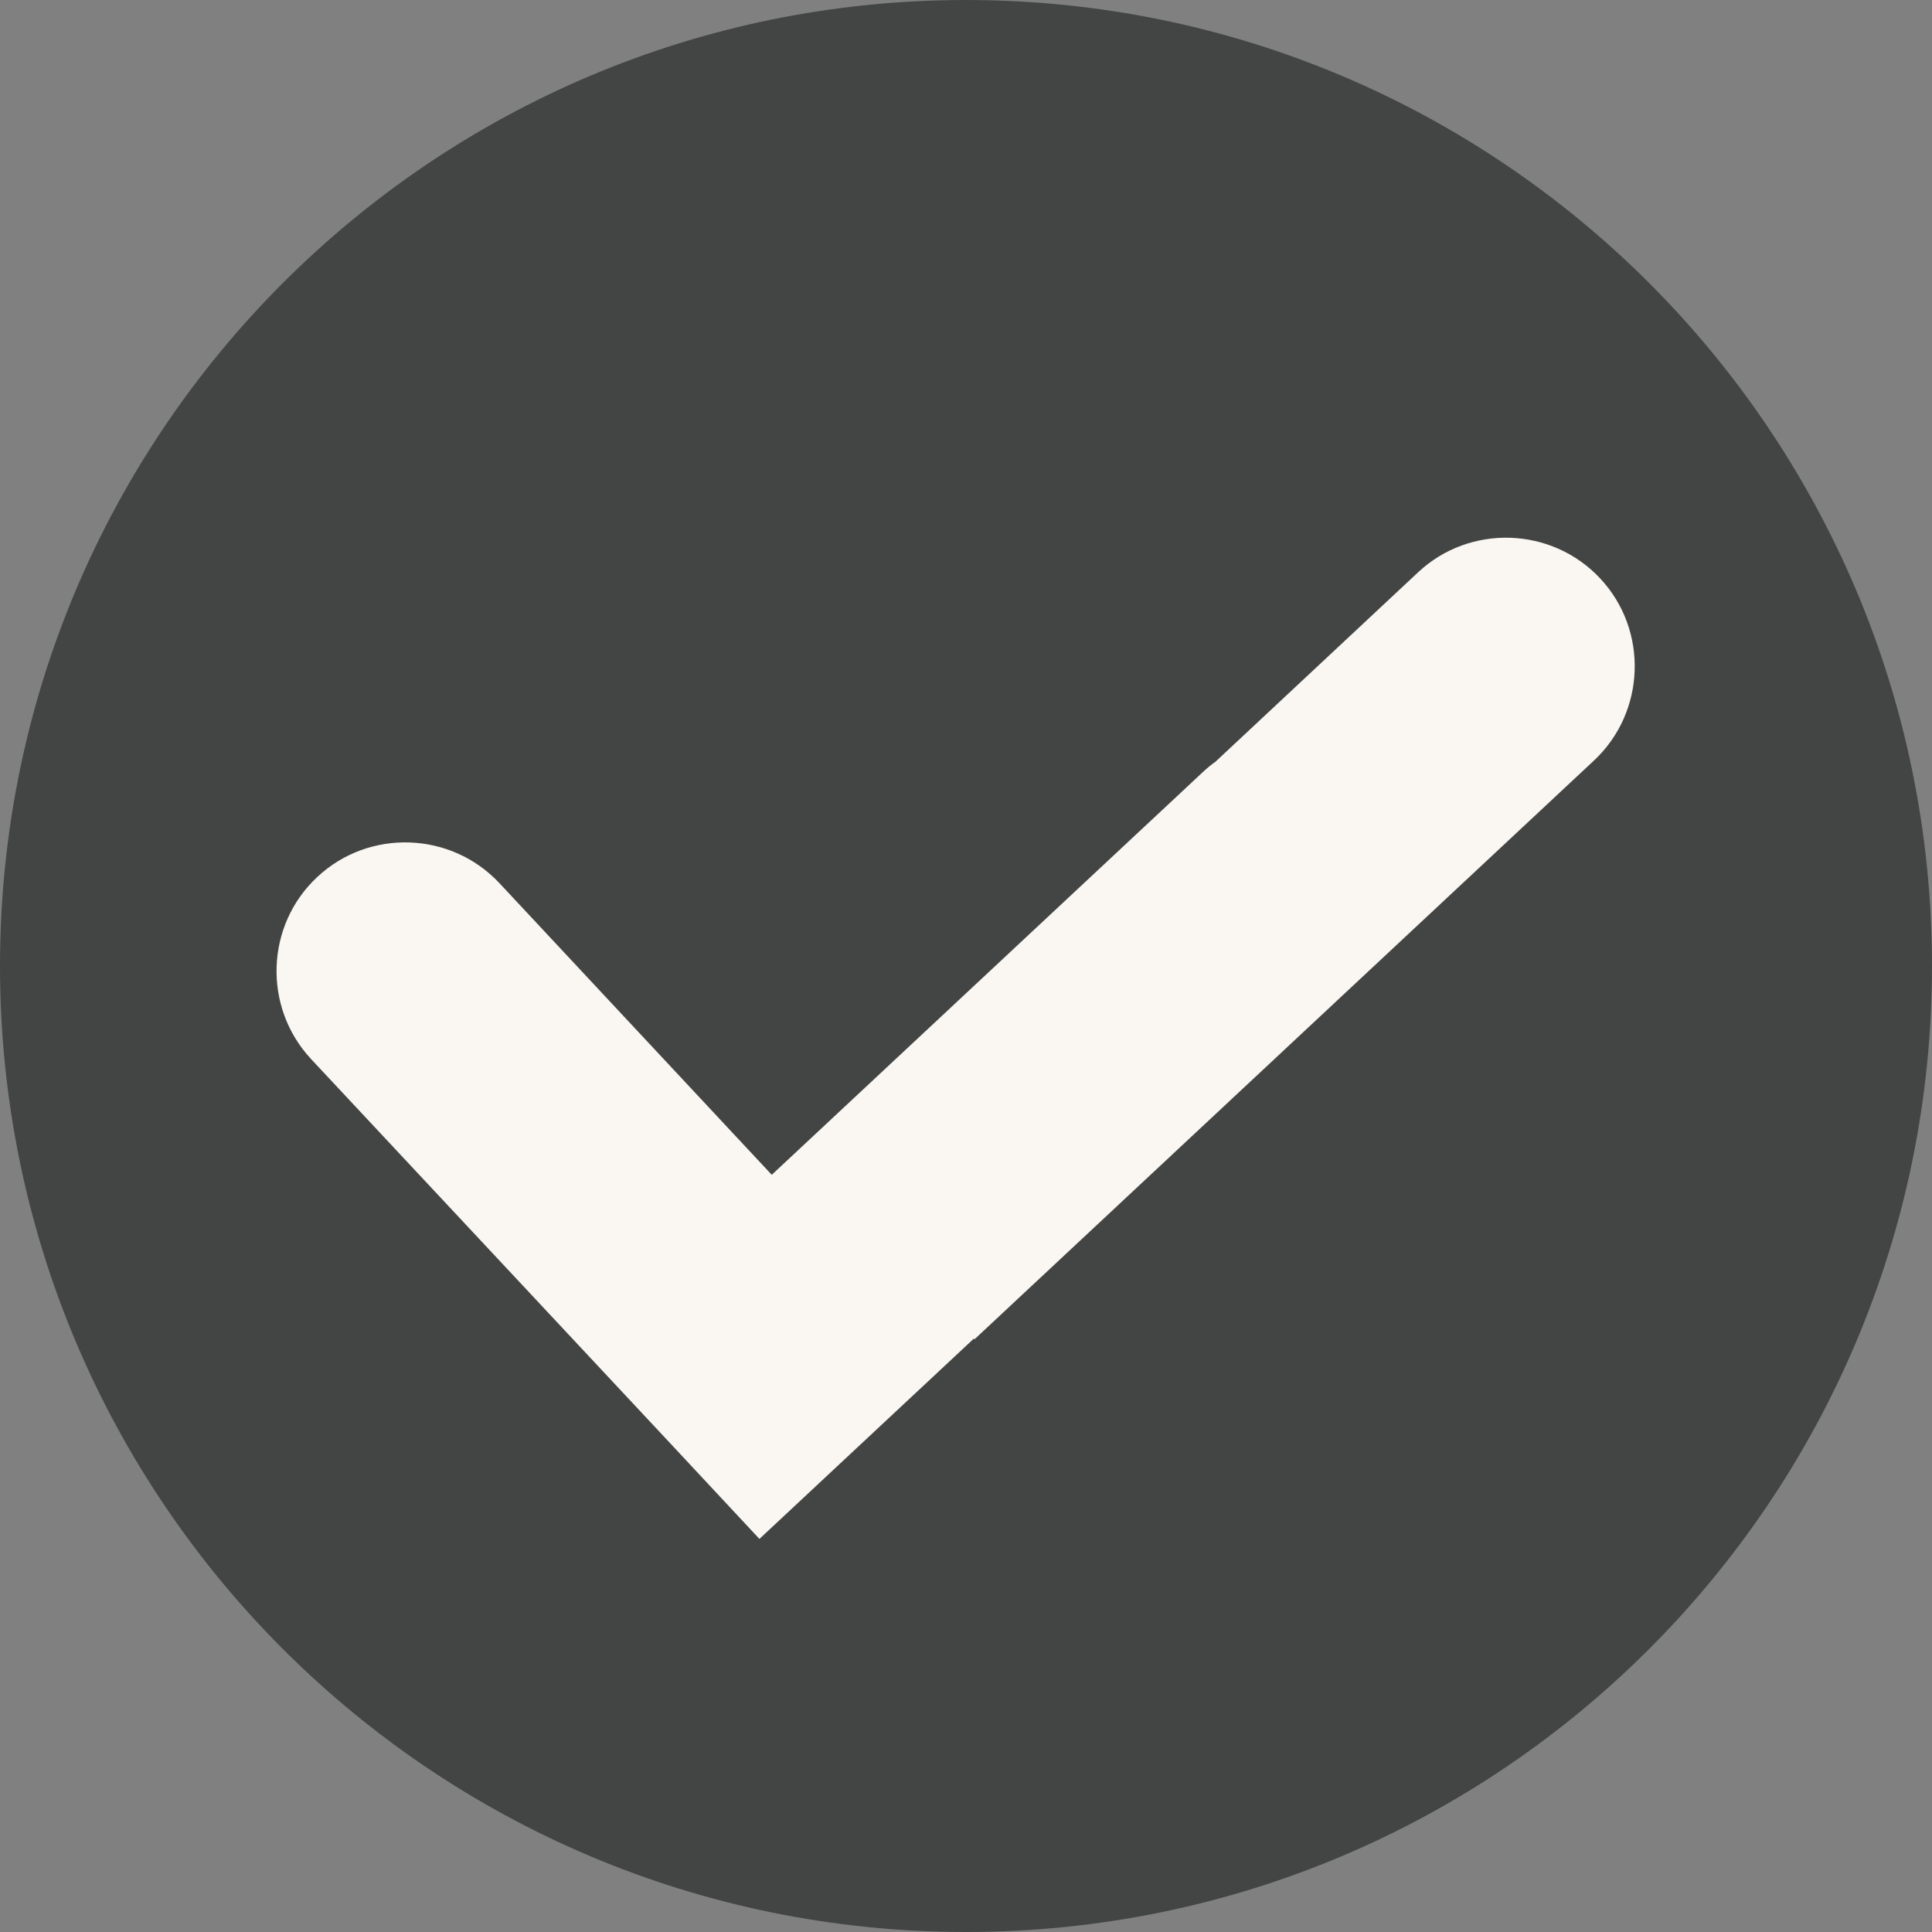 <svg xmlns="http://www.w3.org/2000/svg" width="13" height="13" viewBox="0 0 13 13" fill="none"><rect x="0" y="0" width="13" height="13" fill="#808080" stroke="none"/><path d="M6.5 13C10.09 13 13 10.09 13 6.5C13 2.91 10.09 0 6.5 0C2.91 0 0 2.91 0 6.5C0 10.09 2.91 13 6.5 13Z" fill="#434545"></path><path fill-rule="evenodd" clip-rule="evenodd" d="M4.471 9.67L2.093 7.126C1.768 6.777 1.786 6.226 2.135 5.901C2.483 5.575 3.034 5.594 3.36 5.942L5.193 7.905L8.096 5.193C8.122 5.169 8.149 5.146 8.178 5.126L9.543 3.85C9.891 3.525 10.442 3.544 10.767 3.892C11.093 4.24 11.074 4.791 10.726 5.117L6.557 9.012L6.553 9.007L5.11 10.355L4.471 9.67Z" fill="#FAF6F1"></path></svg>